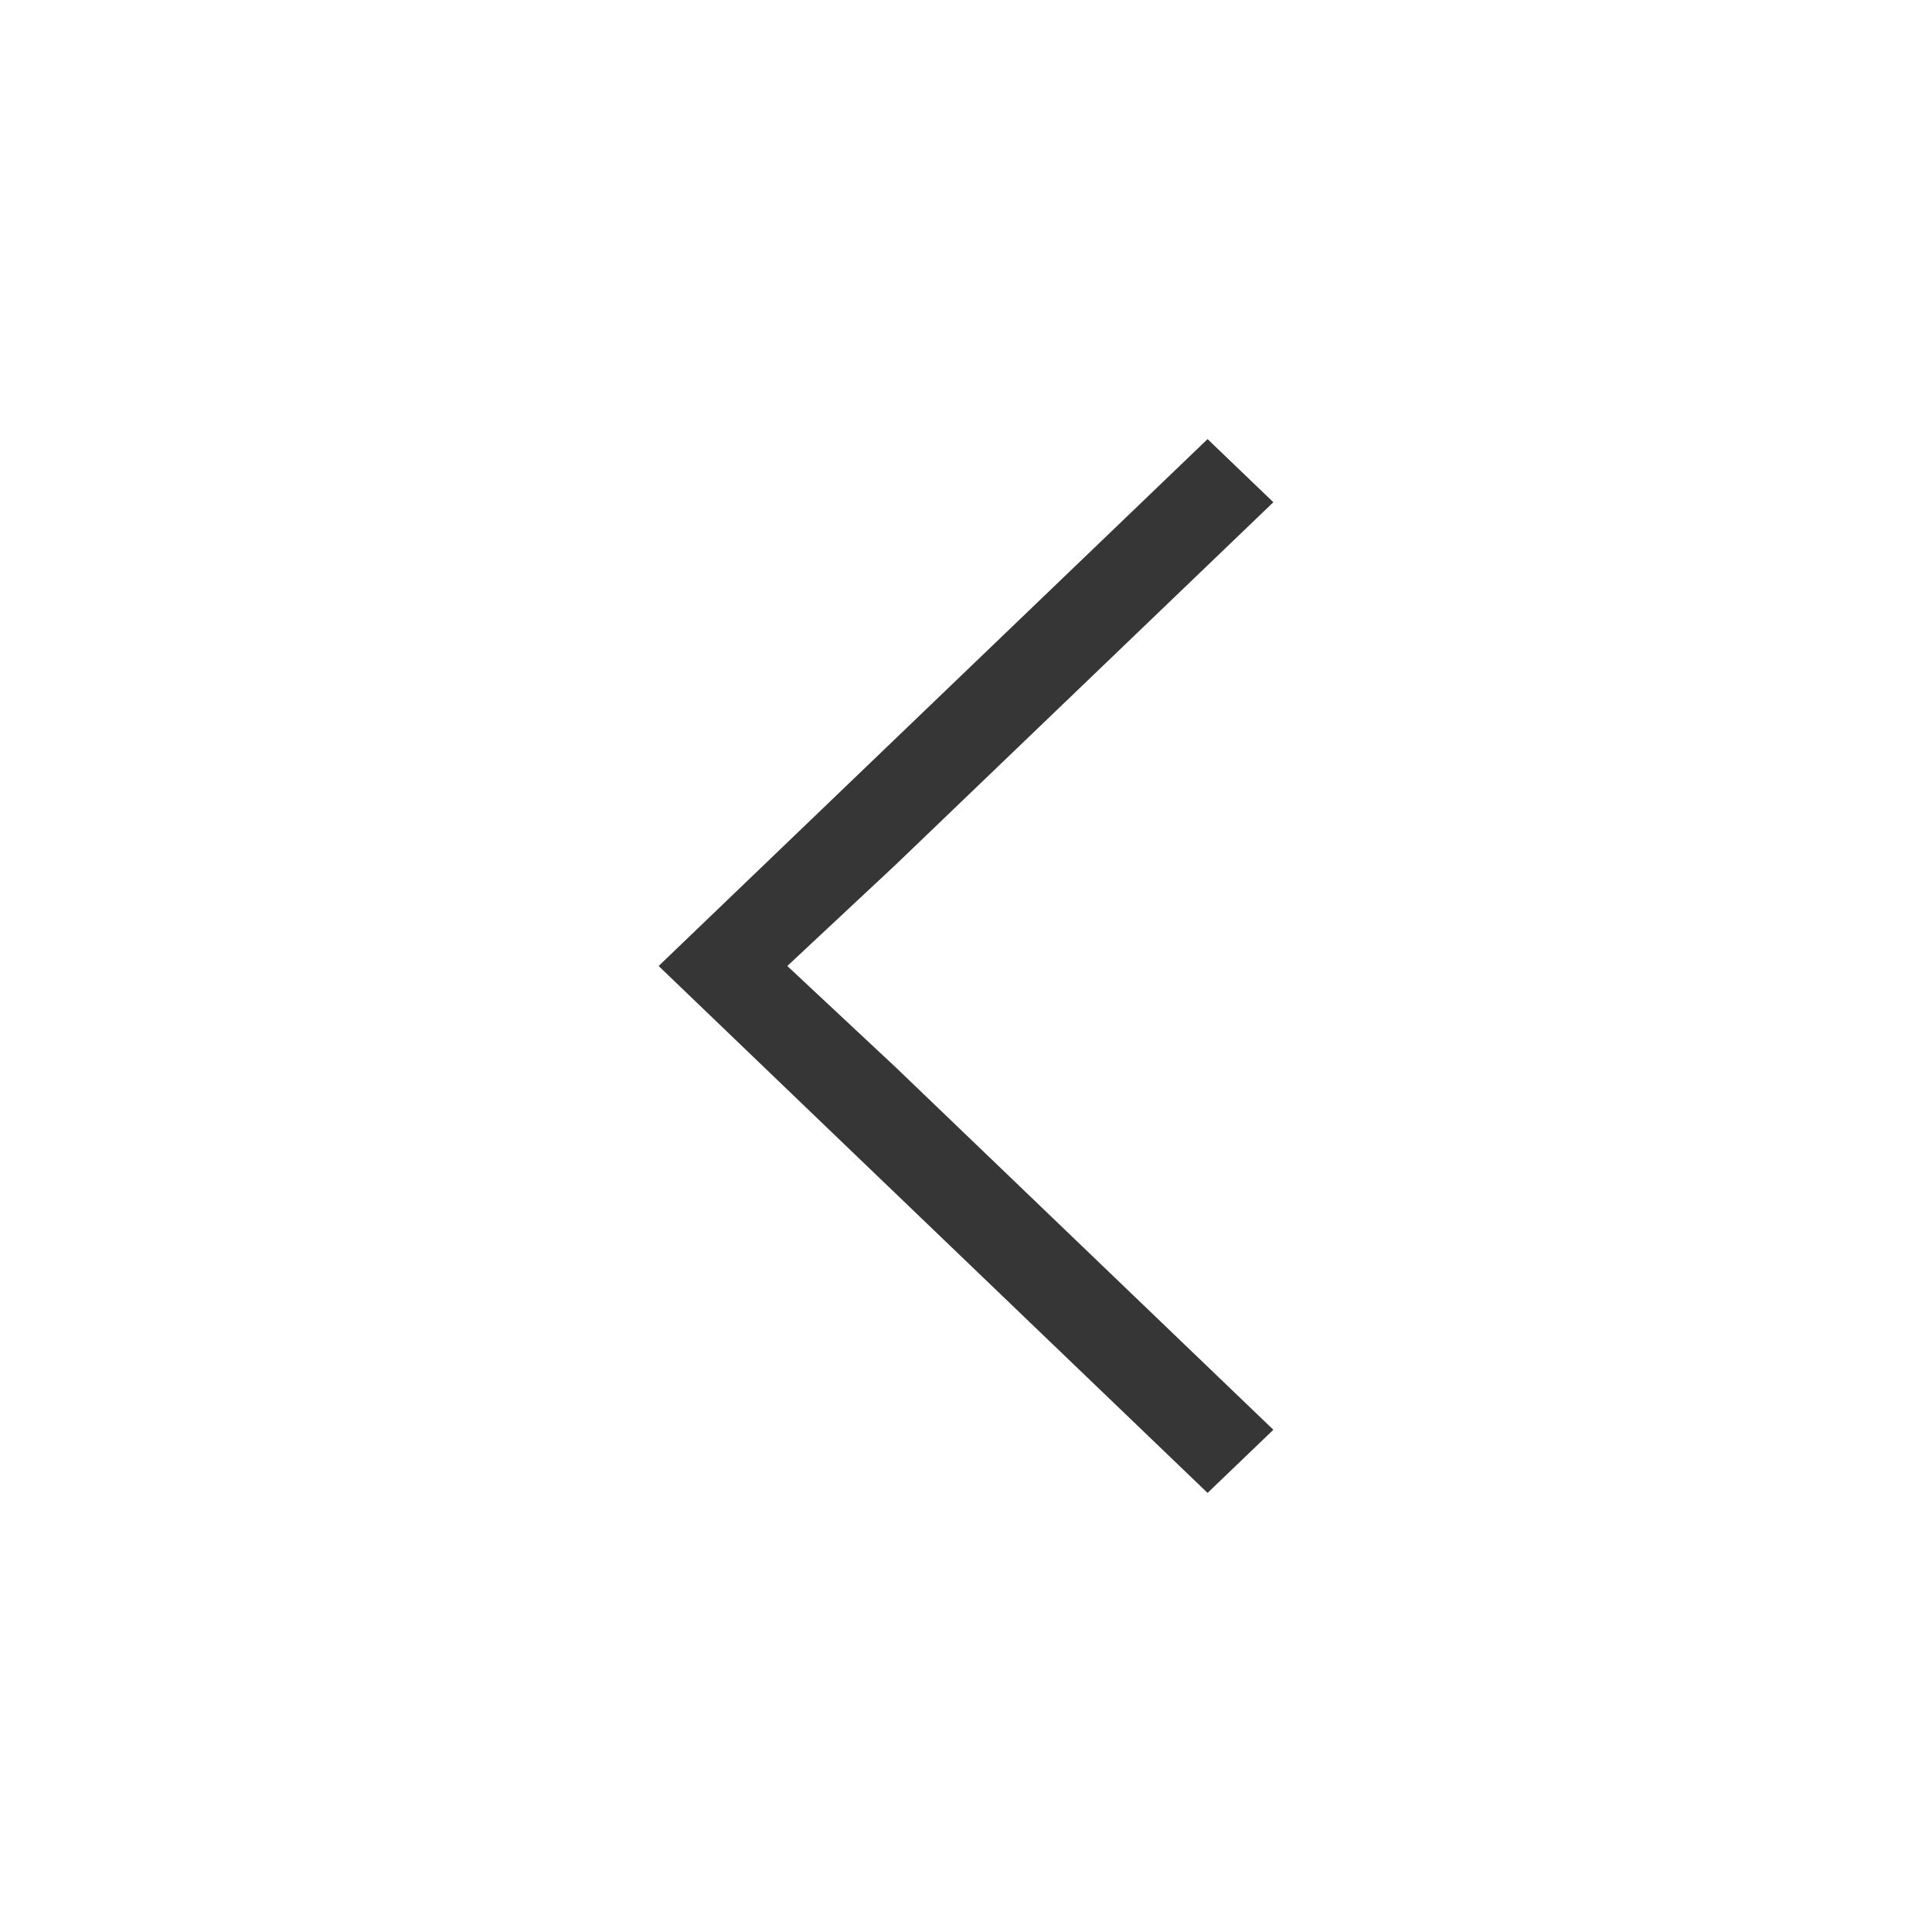 <?xml version="1.0" encoding="UTF-8"?>
<svg width="22" height="22" version="1.1" viewBox="0 0 22 22" xmlns="http://www.w3.org/2000/svg">
 <defs>
  <style id="current-color-scheme" type="text/css">.ColorScheme-Text {
        color:#363636;
      }</style>
 </defs>
 <g transform="translate(-419.21 -528.79)">
  <path class="ColorScheme-Text" d="m426.71 539.79 6.251-6 0.13 0.125 0.619 0.594-4.298 4.125-1.237 1.156 1.237 1.156 4.298 4.125-0.749 0.719-4.298-4.125z" fill="currentColor"/>
 </g>
</svg>
